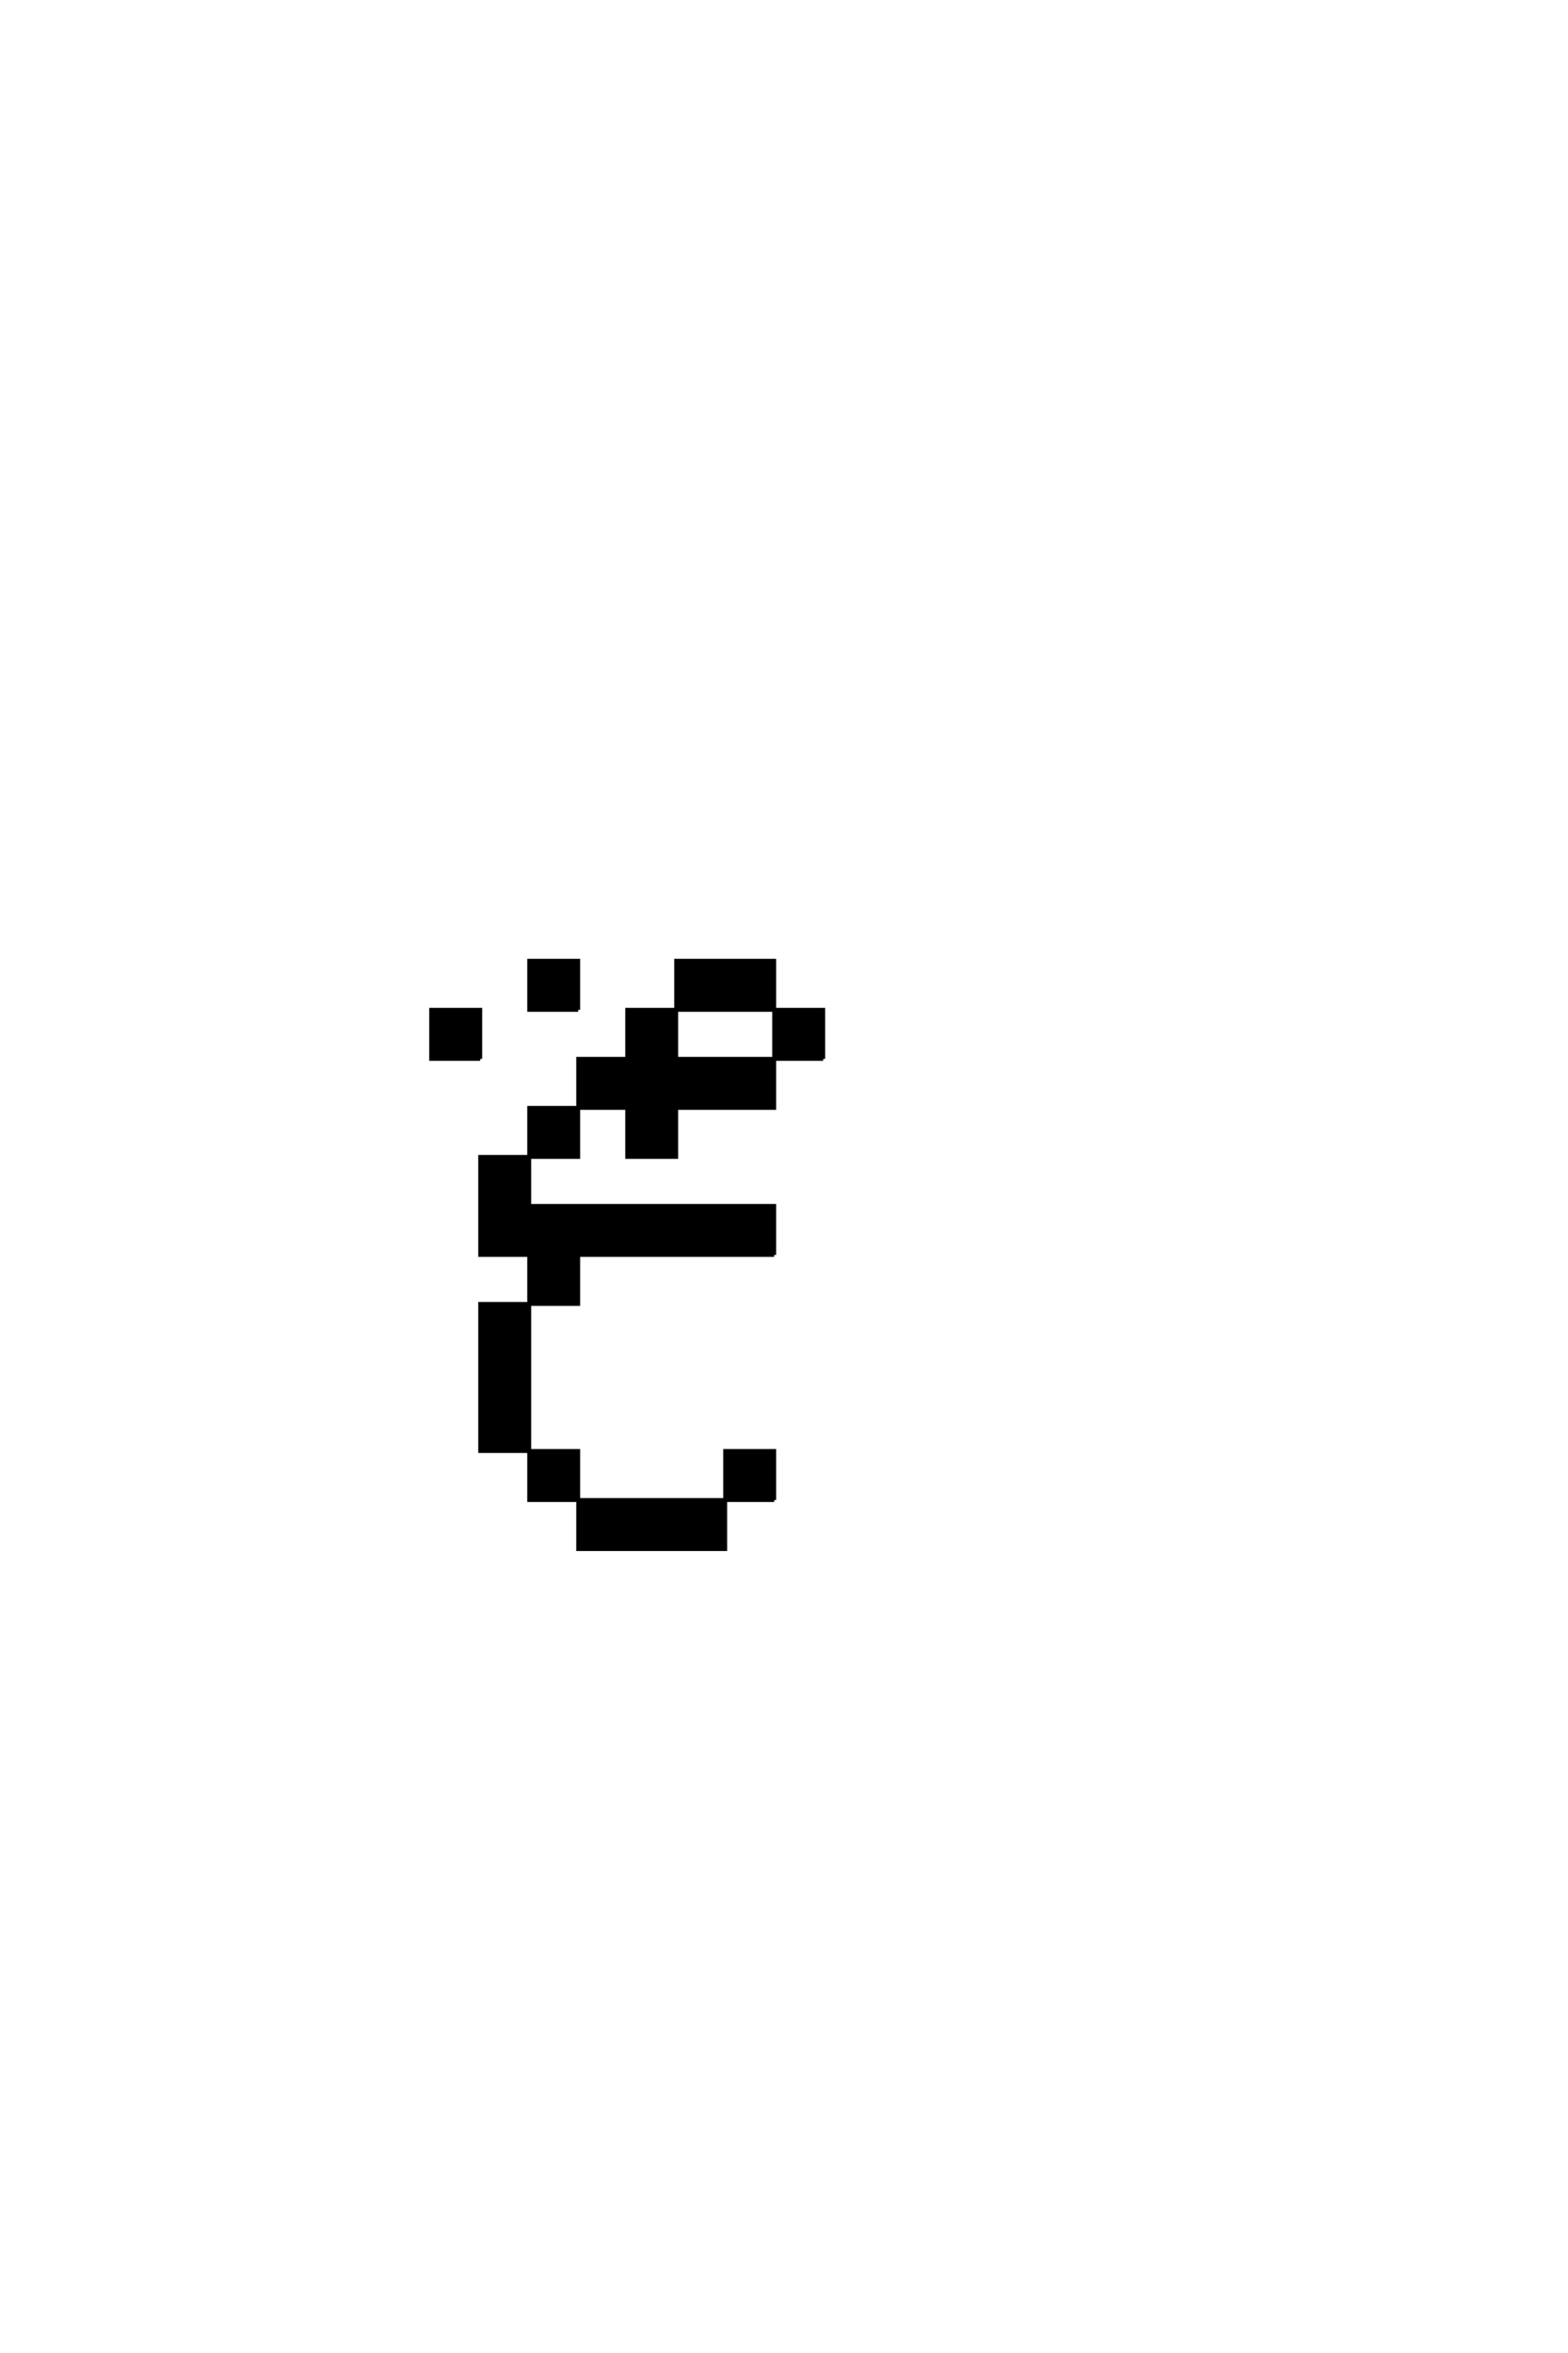 <?xml version='1.0' encoding='UTF-8'?>
<!DOCTYPE svg PUBLIC "-//W3C//DTD SVG 1.0//EN"
"http://www.w3.org/TR/2001/REC-SVG-20010904/DTD/svg10.dtd">

<svg xmlns='http://www.w3.org/2000/svg' version='1.0' width='40.0' height='60.0'>

 <g transform='scale(0.1 -0.1) translate(110.0 -370.0)'>
  <path d='M87.5 -12.5
L87.5 0
L75 0
L75 -12.5
L37.5 -12.5
L37.5 -25
L75 -25
L75 -12.5
L87.5 -12.5
L87.5 -12.5
M87.5 50
L87.5 62.5
L25 62.5
L25 75
L12.5 75
L12.5 62.5
L12.5 50
L25 50
L25 37.5
L12.5 37.5
L12.5 25
L12.5 12.5
L12.5 0
L25 0
L25 -12.5
L37.5 -12.5
L37.5 0
L25 0
L25 12.5
L25 25
L25 37.5
L37.5 37.5
L37.5 50
L87.5 50
L87.5 50
M12.5 100
L12.5 112.5
L0 112.5
L0 100
L12.5 100
L12.5 100
M100 100
L100 112.5
L87.5 112.5
L87.5 100
L62.5 100
L62.5 112.5
L50 112.5
L50 100
L37.5 100
L37.5 87.5
L25 87.5
L25 75
L37.5 75
L37.5 87.5
L50 87.5
L50 75
L62.5 75
L62.5 87.5
L87.5 87.5
L87.5 100
L100 100
L100 100
M37.5 112.5
L37.5 125
L25 125
L25 112.5
L37.5 112.5
L37.5 112.5
M62.5 112.5
L87.5 112.5
L87.5 125
L62.5 125
L62.5 112.5
' style='fill: #000000; stroke: #000000'/>
 </g>
</svg>

